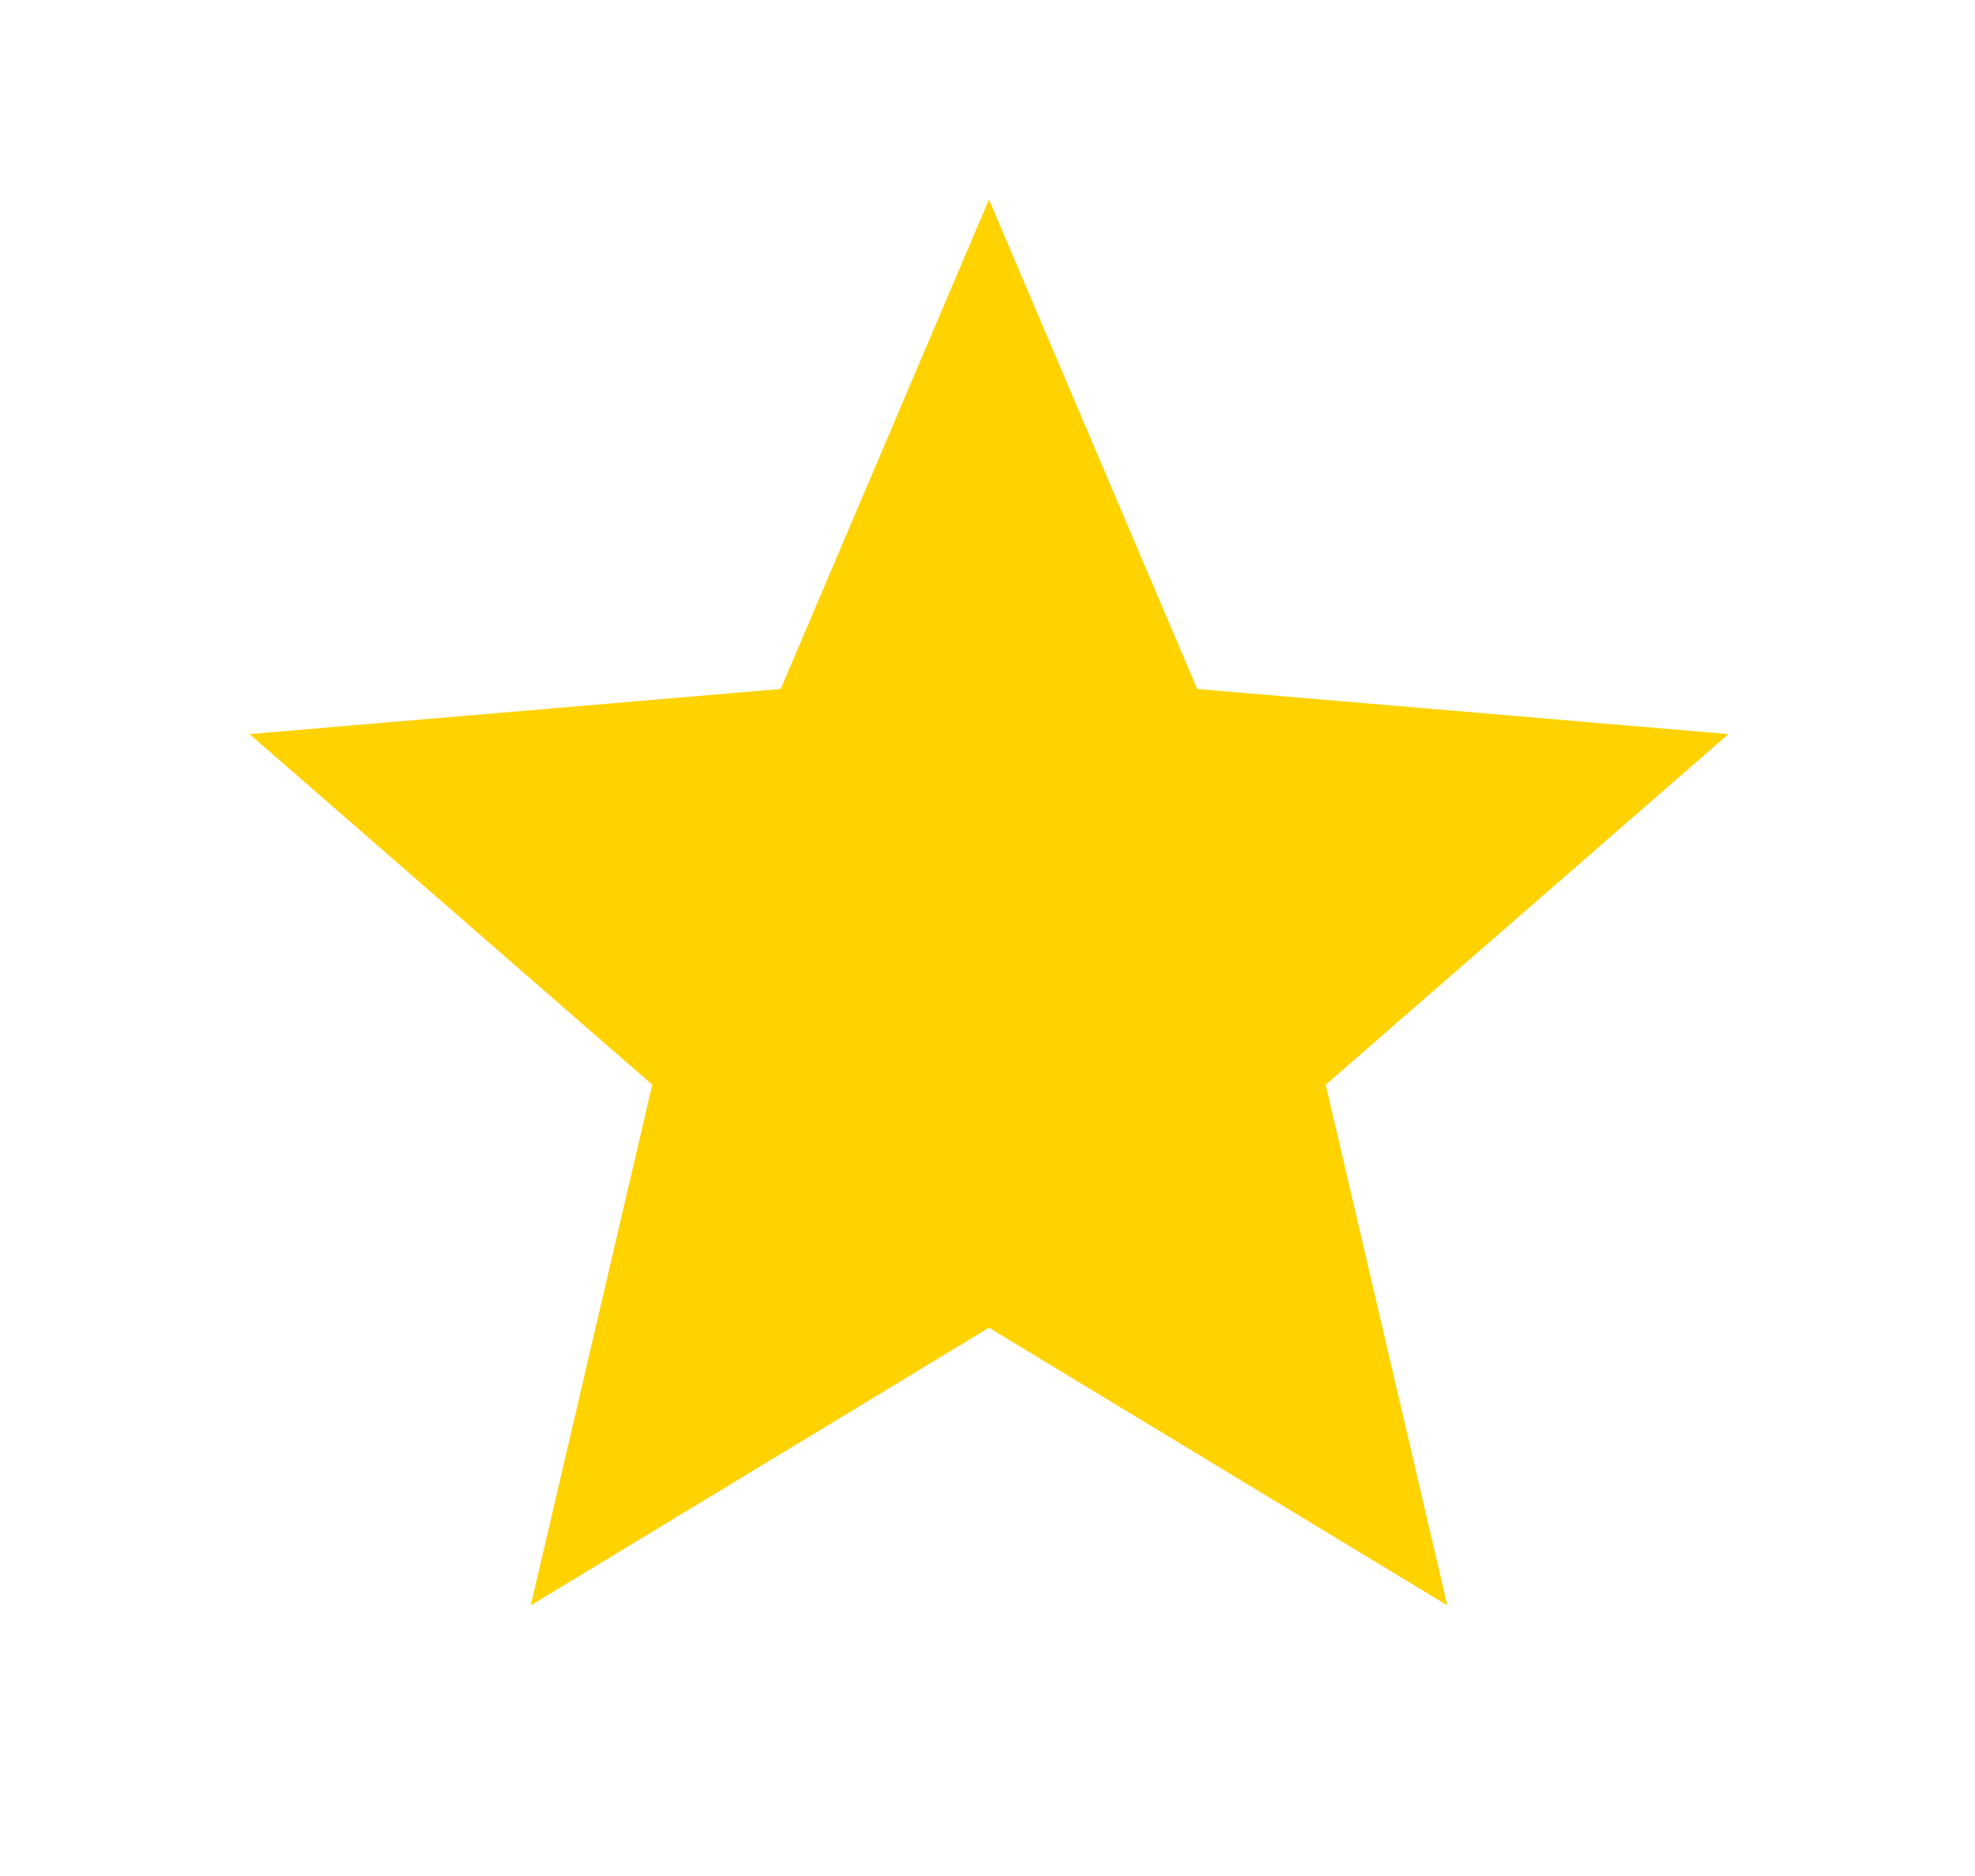 <svg width="20" height="19" viewBox="0 0 20 19" fill="none" xmlns="http://www.w3.org/2000/svg">
<path d="M10.015 13.447L5.375 16.259L6.605 10.986L2.527 7.435L7.906 6.978L10.015 2.021L12.124 6.978L17.503 7.435L13.425 10.986L14.656 16.259L10.015 13.447Z" fill="#FFD200"/>
</svg>
